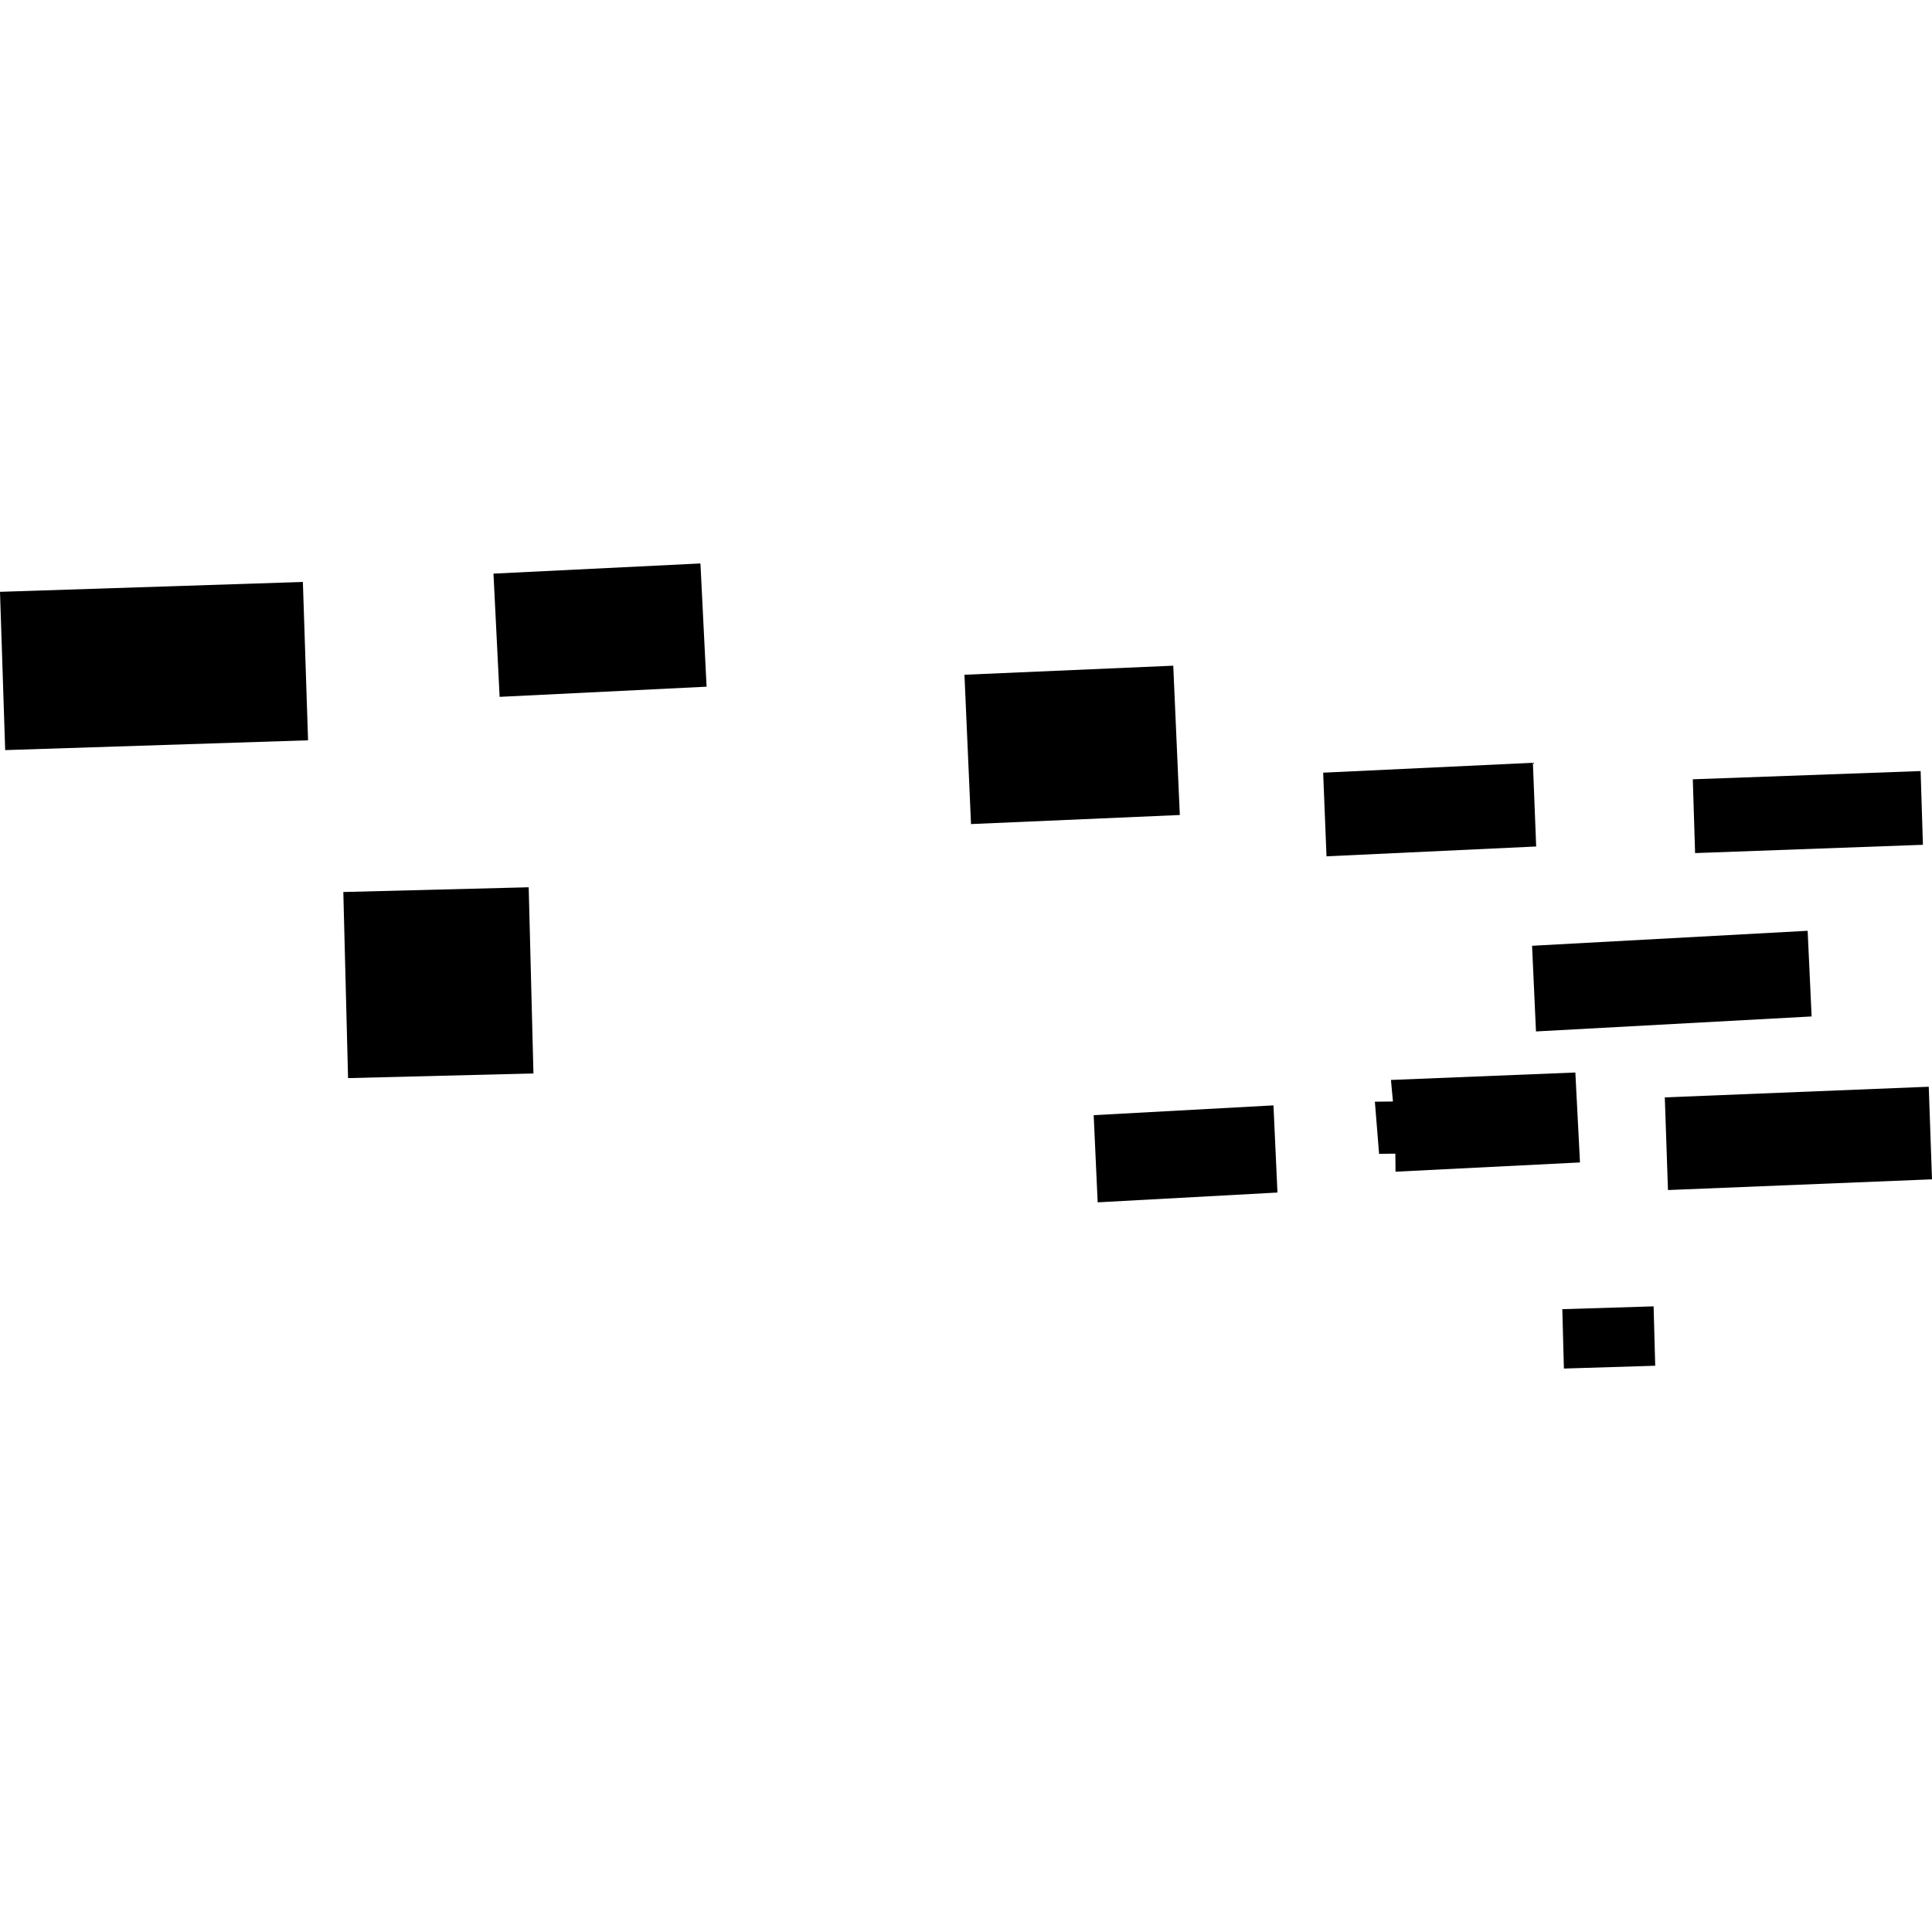 <?xml version="1.0" encoding="utf-8" standalone="no"?>
<!DOCTYPE svg PUBLIC "-//W3C//DTD SVG 1.1//EN"
  "http://www.w3.org/Graphics/SVG/1.1/DTD/svg11.dtd">
<!-- Created with matplotlib (https://matplotlib.org/) -->
<svg height="288pt" version="1.1" viewBox="0 0 288 288" width="288pt" xmlns="http://www.w3.org/2000/svg" xmlns:xlink="http://www.w3.org/1999/xlink">
 <defs>
  <style type="text/css">
*{stroke-linecap:butt;stroke-linejoin:round;}
  </style>
 </defs>
 <g id="figure_1">
  <g id="patch_1">
   <path d="M 0 288 
L 288 288 
L 288 0 
L 0 0 
z
" style="fill:none;opacity:0;"/>
  </g>
  <g id="axes_1">
   <g id="PatchCollection_1">
    <path clip-path="url(#p03354c73cc)" d="M 0 88.223 
L 0.772 111.816 
L 45.922 110.356 
L 45.15 86.751 
L 0 88.223 
"/>
    <path clip-path="url(#p03354c73cc)" d="M 51.178 132.971 
L 51.885 160.712 
L 79.519 160.016 
L 78.811 132.264 
L 51.178 132.971 
"/>
    <path clip-path="url(#p03354c73cc)" d="M 73.562 85.509 
L 74.477 103.879 
L 105.329 102.363 
L 104.413 83.993 
L 73.562 85.509 
"/>
    <path clip-path="url(#p03354c73cc)" d="M 143.769 100.584 
L 144.748 122.842 
L 175.873 121.491 
L 174.895 99.233 
L 143.769 100.584 
"/>
    <path clip-path="url(#p03354c73cc)" d="M 252.343 116.167 
L 252.685 127.168 
L 286.647 125.932 
L 286.304 114.941 
L 252.343 116.167 
"/>
    <path clip-path="url(#p03354c73cc)" d="M 197.241 115.182 
L 228.505 113.706 
L 228.995 126.185 
L 197.74 127.65 
L 197.241 115.182 
"/>
    <path clip-path="url(#p03354c73cc)" d="M 228.383 140.985 
L 228.966 153.755 
L 270.056 151.521 
L 269.463 138.751 
L 228.383 140.985 
"/>
    <path clip-path="url(#p03354c73cc)" d="M 163.033 166.237 
L 163.628 179.23 
L 190.429 177.77 
L 189.833 164.776 
L 163.033 166.237 
"/>
    <path clip-path="url(#p03354c73cc)" d="M 235.526 173.284 
L 208.031 174.662 
L 208.001 171.973 
L 205.578 172 
L 204.95 164.229 
L 207.644 164.199 
L 207.347 160.986 
L 234.835 159.877 
L 235.526 173.284 
"/>
    <path clip-path="url(#p03354c73cc)" d="M 248.169 163.585 
L 248.642 177.398 
L 288 175.8 
L 287.516 161.998 
L 248.169 163.585 
"/>
    <path clip-path="url(#p03354c73cc)" d="M 232.891 195.156 
L 233.129 204.007 
L 246.739 203.588 
L 246.501 194.737 
L 232.891 195.156 
"/>
   </g>
  </g>
 </g>
 <defs>
  <clipPath id="p03354c73cc">
   <rect height="120.014" width="288" x="0" y="83.993"/>
  </clipPath>
 </defs>
</svg>
